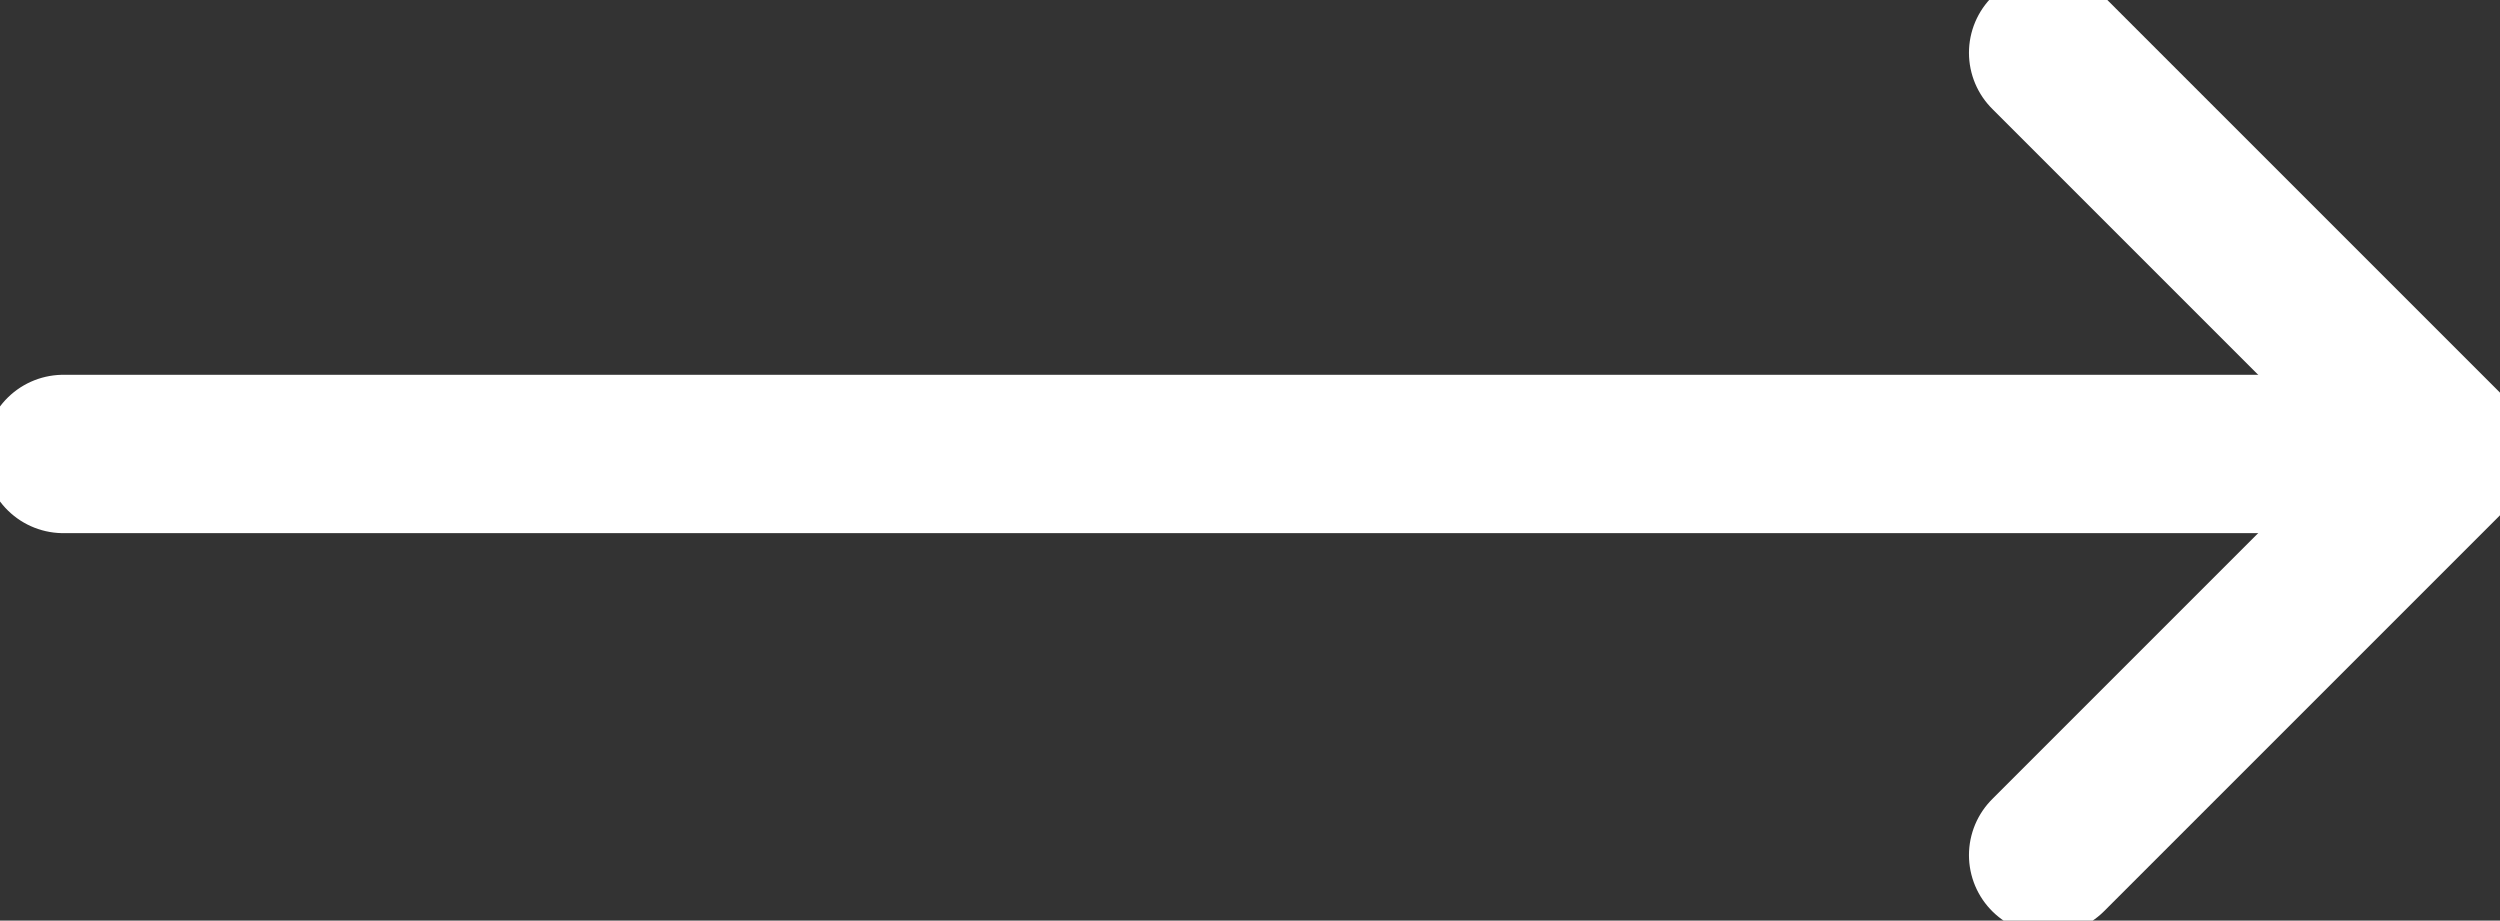 <?xml version="1.0" encoding="utf-8"?>
<!-- Generator: Adobe Illustrator 21.0.0, SVG Export Plug-In . SVG Version: 6.00 Build 0)  -->
<svg version="1.1" id="Layer_1" xmlns="http://www.w3.org/2000/svg" xmlns:xlink="http://www.w3.org/1999/xlink" x="0px" y="0px"
	 viewBox="0 0 29.6 10.9" style="enable-background:new 0 0 29.6 10.9;" xml:space="preserve">
<rect x="0" y="0" width="29.6" height="10.9" fill="#333333" stroke="none"/>
<style type="text/css">
	.st0{fill:none;stroke:#FFFFFF;stroke-width:1.5;stroke-linecap:round;stroke-linejoin:round;}
</style>
<g transform="matrix(1.25,0,0,1.25,0,0)">
	<path class="st0" d="M23.1,4.3H0.6"/>
	<path class="st0" d="M19.4,8.1l3.8-3.8l-3.8-3.8"/>
</g>
</svg>
